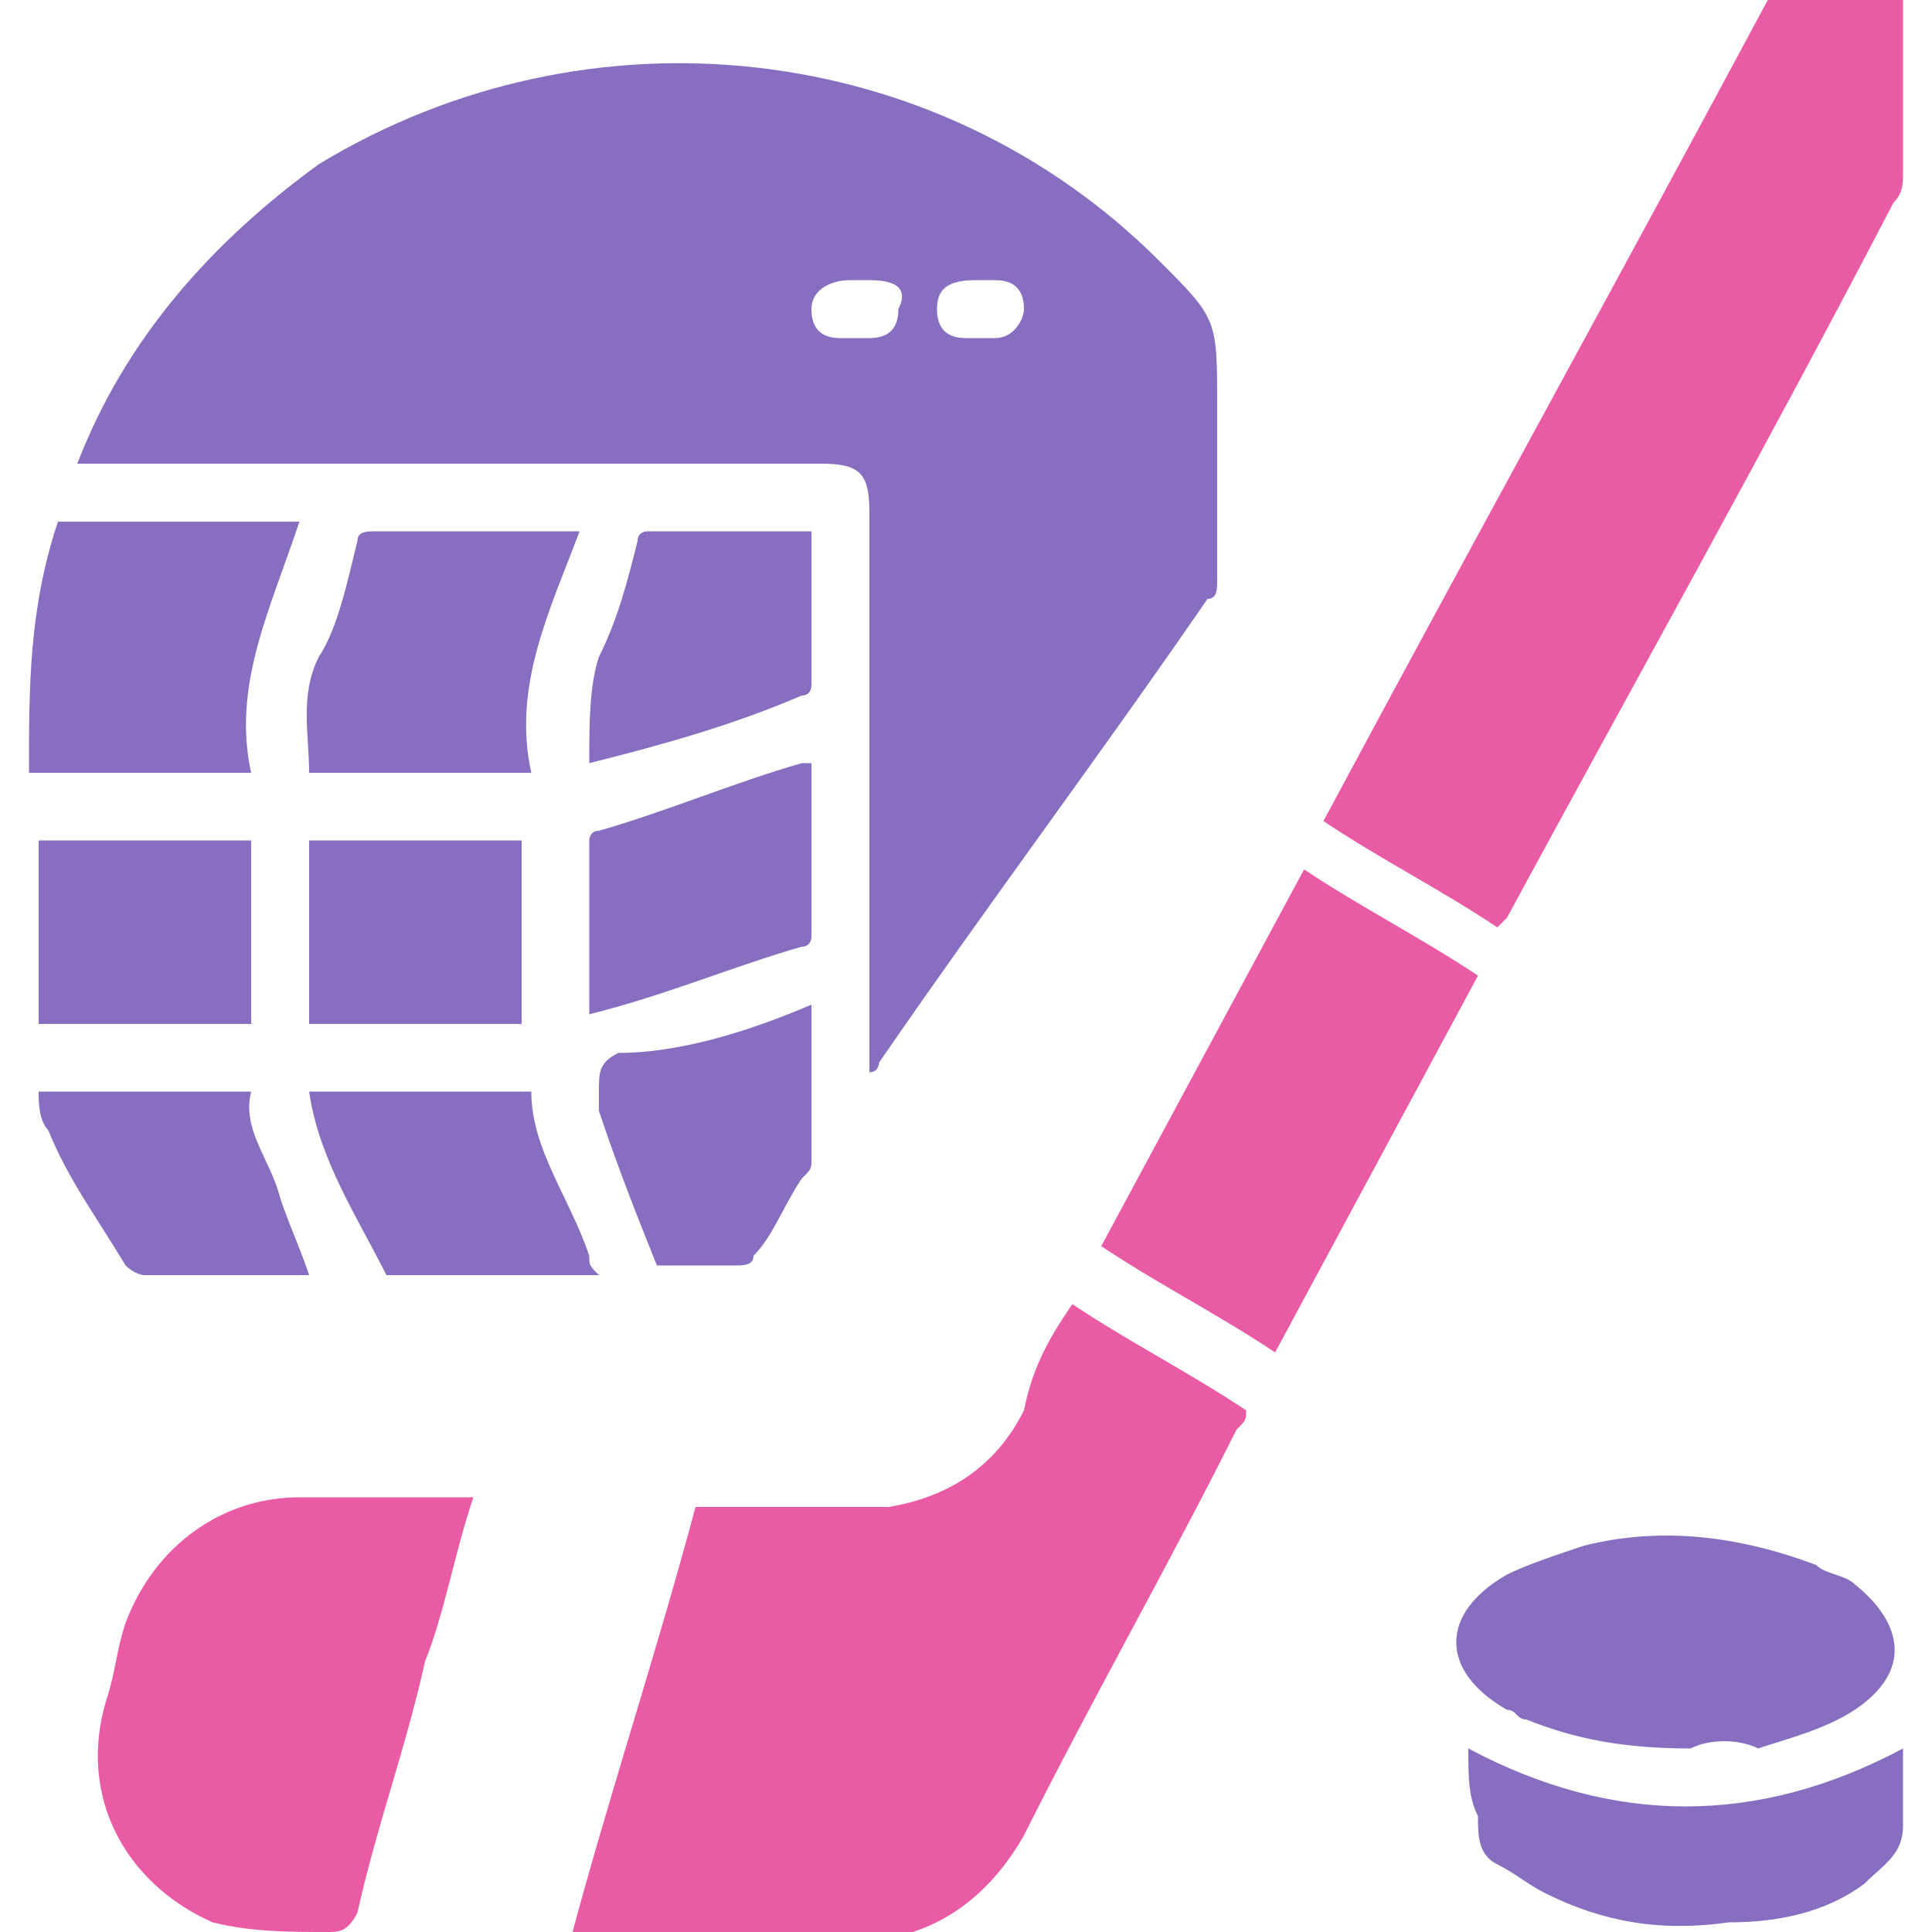 <?xml version="1.0" encoding="utf-8"?>
<!-- Generator: Adobe Illustrator 22.1.0, SVG Export Plug-In . SVG Version: 6.00 Build 0)  -->
<svg version="1.1" id="Слой_1" xmlns="http://www.w3.org/2000/svg" xmlns:xlink="http://www.w3.org/1999/xlink" x="0px" y="0px"
	 viewBox="0 0 20 20" style="enable-background:new 0 0 20 20;" xml:space="preserve">
<style type="text/css">
	.st0{fill:#E95BA5;}
	.st1{fill:#886EC0;}
</style>
<g>
	<path class="st0" d="M19.7,0c0,0.6,0,1.2,0,1.8c0,0.1,0,0.2-0.1,0.3c-1.3,2.5-2.7,5-4,7.4c0,0,0,0-0.1,0.1
		c-0.6-0.4-1.2-0.7-1.8-1.1c1.5-2.8,3.1-5.7,4.6-8.5C18.8,0,19.3,0,19.7,0z"/>
	<path class="st1" d="M0.8,4.8c0.5-1.3,1.4-2.3,2.5-3.1C6.1,0,9.7,0.4,12,2.7c0.6,0.6,0.6,0.6,0.6,1.5c0,0.6,0,1.2,0,1.8
		c0,0.1,0,0.2-0.1,0.2c-1.1,1.6-2.3,3.2-3.4,4.8c0,0,0,0.1-0.1,0.1C9,11,9,11,9,10.9C9,9,9,7.2,9,5.3c0-0.4-0.1-0.5-0.5-0.5
		c-2.5,0-5,0-7.5,0C1,4.8,0.9,4.8,0.8,4.8z M8.9,2.9c0,0-0.1,0-0.1,0C8.6,2.9,8.4,3,8.4,3.2c0,0.2,0.1,0.3,0.3,0.3
		c0.1,0,0.2,0,0.3,0c0.2,0,0.3-0.1,0.3-0.3C9.4,3,9.3,2.9,9,2.9C9,2.9,9,2.9,8.9,2.9z M10.2,2.9C10.2,2.9,10.2,2.9,10.2,2.9
		c0,0-0.1,0-0.1,0C9.8,2.9,9.7,3,9.7,3.2c0,0.2,0.1,0.3,0.3,0.3c0.1,0,0.2,0,0.3,0c0.2,0,0.3-0.2,0.3-0.3c0-0.2-0.1-0.3-0.3-0.3
		C10.3,2.9,10.2,2.9,10.2,2.9z"/>
	<path class="st0" d="M11.1,13.5c0.6,0.4,1.2,0.7,1.8,1.1c0,0.1,0,0.1-0.1,0.2c-0.7,1.4-1.5,2.8-2.2,4.2c-0.4,0.7-1,1.1-1.8,1.1
		c-0.9,0-1.8,0-2.7,0c-0.1,0-0.1,0-0.2,0c0.4-1.5,0.9-3,1.3-4.5c0.4,0,0.8,0,1.2,0c0.3,0,0.6,0,0.8,0c0.6-0.1,1.1-0.4,1.4-1
		C10.7,14.1,10.9,13.8,11.1,13.5z"/>
	<path class="st0" d="M4.9,15.5c-0.2,0.6-0.3,1.2-0.5,1.7c-0.2,0.9-0.5,1.7-0.7,2.6C3.6,20,3.5,20,3.4,20c-0.4,0-0.8,0-1.2-0.1
		c-0.9-0.4-1.4-1.3-1.1-2.3c0.1-0.3,0.1-0.5,0.2-0.8c0.3-0.8,1-1.3,1.8-1.3C3.6,15.5,4.2,15.5,4.9,15.5z"/>
	<path class="st0" d="M13.5,9c0.6,0.4,1.2,0.7,1.8,1.1c-0.7,1.3-1.4,2.6-2.1,3.9c-0.6-0.4-1.2-0.7-1.8-1.1
		C12.1,11.6,12.8,10.3,13.5,9z"/>
	<path class="st1" d="M17.5,18.1c-0.7,0-1.2-0.1-1.7-0.3c-0.1,0-0.1-0.1-0.2-0.1c-0.7-0.4-0.7-1,0-1.4c0.2-0.1,0.5-0.2,0.8-0.3
		c0.8-0.2,1.6-0.1,2.4,0.2c0.1,0.1,0.3,0.1,0.4,0.2c0.5,0.4,0.6,0.9,0,1.3c-0.3,0.2-0.7,0.3-1,0.4C18,18,17.7,18,17.5,18.1z"/>
	<path class="st1" d="M0.3,8c0-0.9,0-1.7,0.3-2.6c0.8,0,1.6,0,2.5,0C2.8,6.3,2.4,7.1,2.6,8C1.8,8,1.1,8,0.3,8z"/>
	<path class="st1" d="M6,5.5C5.7,6.3,5.3,7.1,5.5,8C4.7,8,4,8,3.2,8c0-0.4-0.1-0.8,0.1-1.2C3.5,6.5,3.6,6,3.7,5.6
		c0-0.1,0.1-0.1,0.2-0.1C4.6,5.5,5.3,5.5,6,5.5z"/>
	<path class="st1" d="M15.2,18.1c1.5,0.8,3,0.8,4.5,0c0,0.3,0,0.6,0,0.8c0,0.3-0.2,0.4-0.4,0.6c-0.4,0.3-0.9,0.4-1.4,0.4
		c-0.7,0.1-1.3,0-1.9-0.3c-0.2-0.1-0.3-0.2-0.5-0.3c-0.2-0.1-0.2-0.3-0.2-0.5C15.2,18.6,15.2,18.4,15.2,18.1z"/>
	<path class="st1" d="M8.4,10.4c0,0.6,0,1.1,0,1.6c0,0.1,0,0.1-0.1,0.2c-0.2,0.3-0.3,0.6-0.5,0.8c0,0.1-0.1,0.1-0.2,0.1
		c-0.3,0-0.5,0-0.8,0c-0.2-0.5-0.4-1-0.6-1.6c0-0.1,0-0.1,0-0.2c0-0.2,0-0.3,0.2-0.4C7,10.9,7.7,10.7,8.4,10.4z"/>
	<path class="st1" d="M2.6,8.7c0,0.6,0,1.3,0,1.9c-0.7,0-1.5,0-2.2,0c0-0.6,0-1.3,0-1.9C1.1,8.7,1.8,8.7,2.6,8.7z"/>
	<path class="st1" d="M3.2,8.7c0.8,0,1.5,0,2.2,0c0,0.6,0,1.3,0,1.9c-0.7,0-1.5,0-2.2,0C3.2,10,3.2,9.4,3.2,8.7z"/>
	<path class="st1" d="M3.2,11.3c0.8,0,1.5,0,2.3,0c0,0.6,0.4,1.1,0.6,1.7c0,0.1,0,0.1,0.1,0.2c-0.7,0-1.5,0-2.2,0
		C3.7,12.6,3.3,12,3.2,11.3z"/>
	<path class="st1" d="M6.1,10.5c0-0.6,0-1.2,0-1.8c0,0,0-0.1,0.1-0.1c0.7-0.2,1.4-0.5,2.1-0.7c0,0,0,0,0.1,0c0,0.6,0,1.2,0,1.8
		c0,0,0,0.1-0.1,0.1C7.6,10,6.9,10.3,6.1,10.5C6.2,10.5,6.2,10.5,6.1,10.5z"/>
	<path class="st1" d="M8.4,5.5c0,0.6,0,1.1,0,1.6c0,0,0,0.1-0.1,0.1C7.6,7.5,6.9,7.7,6.1,7.9c0-0.4,0-0.8,0.1-1.1
		C6.4,6.4,6.5,6,6.6,5.6c0-0.1,0.1-0.1,0.1-0.1C7.3,5.5,7.8,5.5,8.4,5.5z"/>
	<path class="st1" d="M2.6,11.3c-0.1,0.4,0.2,0.7,0.3,1.1c0.1,0.3,0.2,0.5,0.3,0.8c-0.1,0-0.1,0-0.1,0c-0.5,0-1.1,0-1.6,0
		c-0.1,0-0.2-0.1-0.2-0.1c-0.3-0.5-0.6-0.9-0.8-1.4c-0.1-0.1-0.1-0.3-0.1-0.4C1.1,11.3,1.8,11.3,2.6,11.3z"/>
</g>
</svg>
